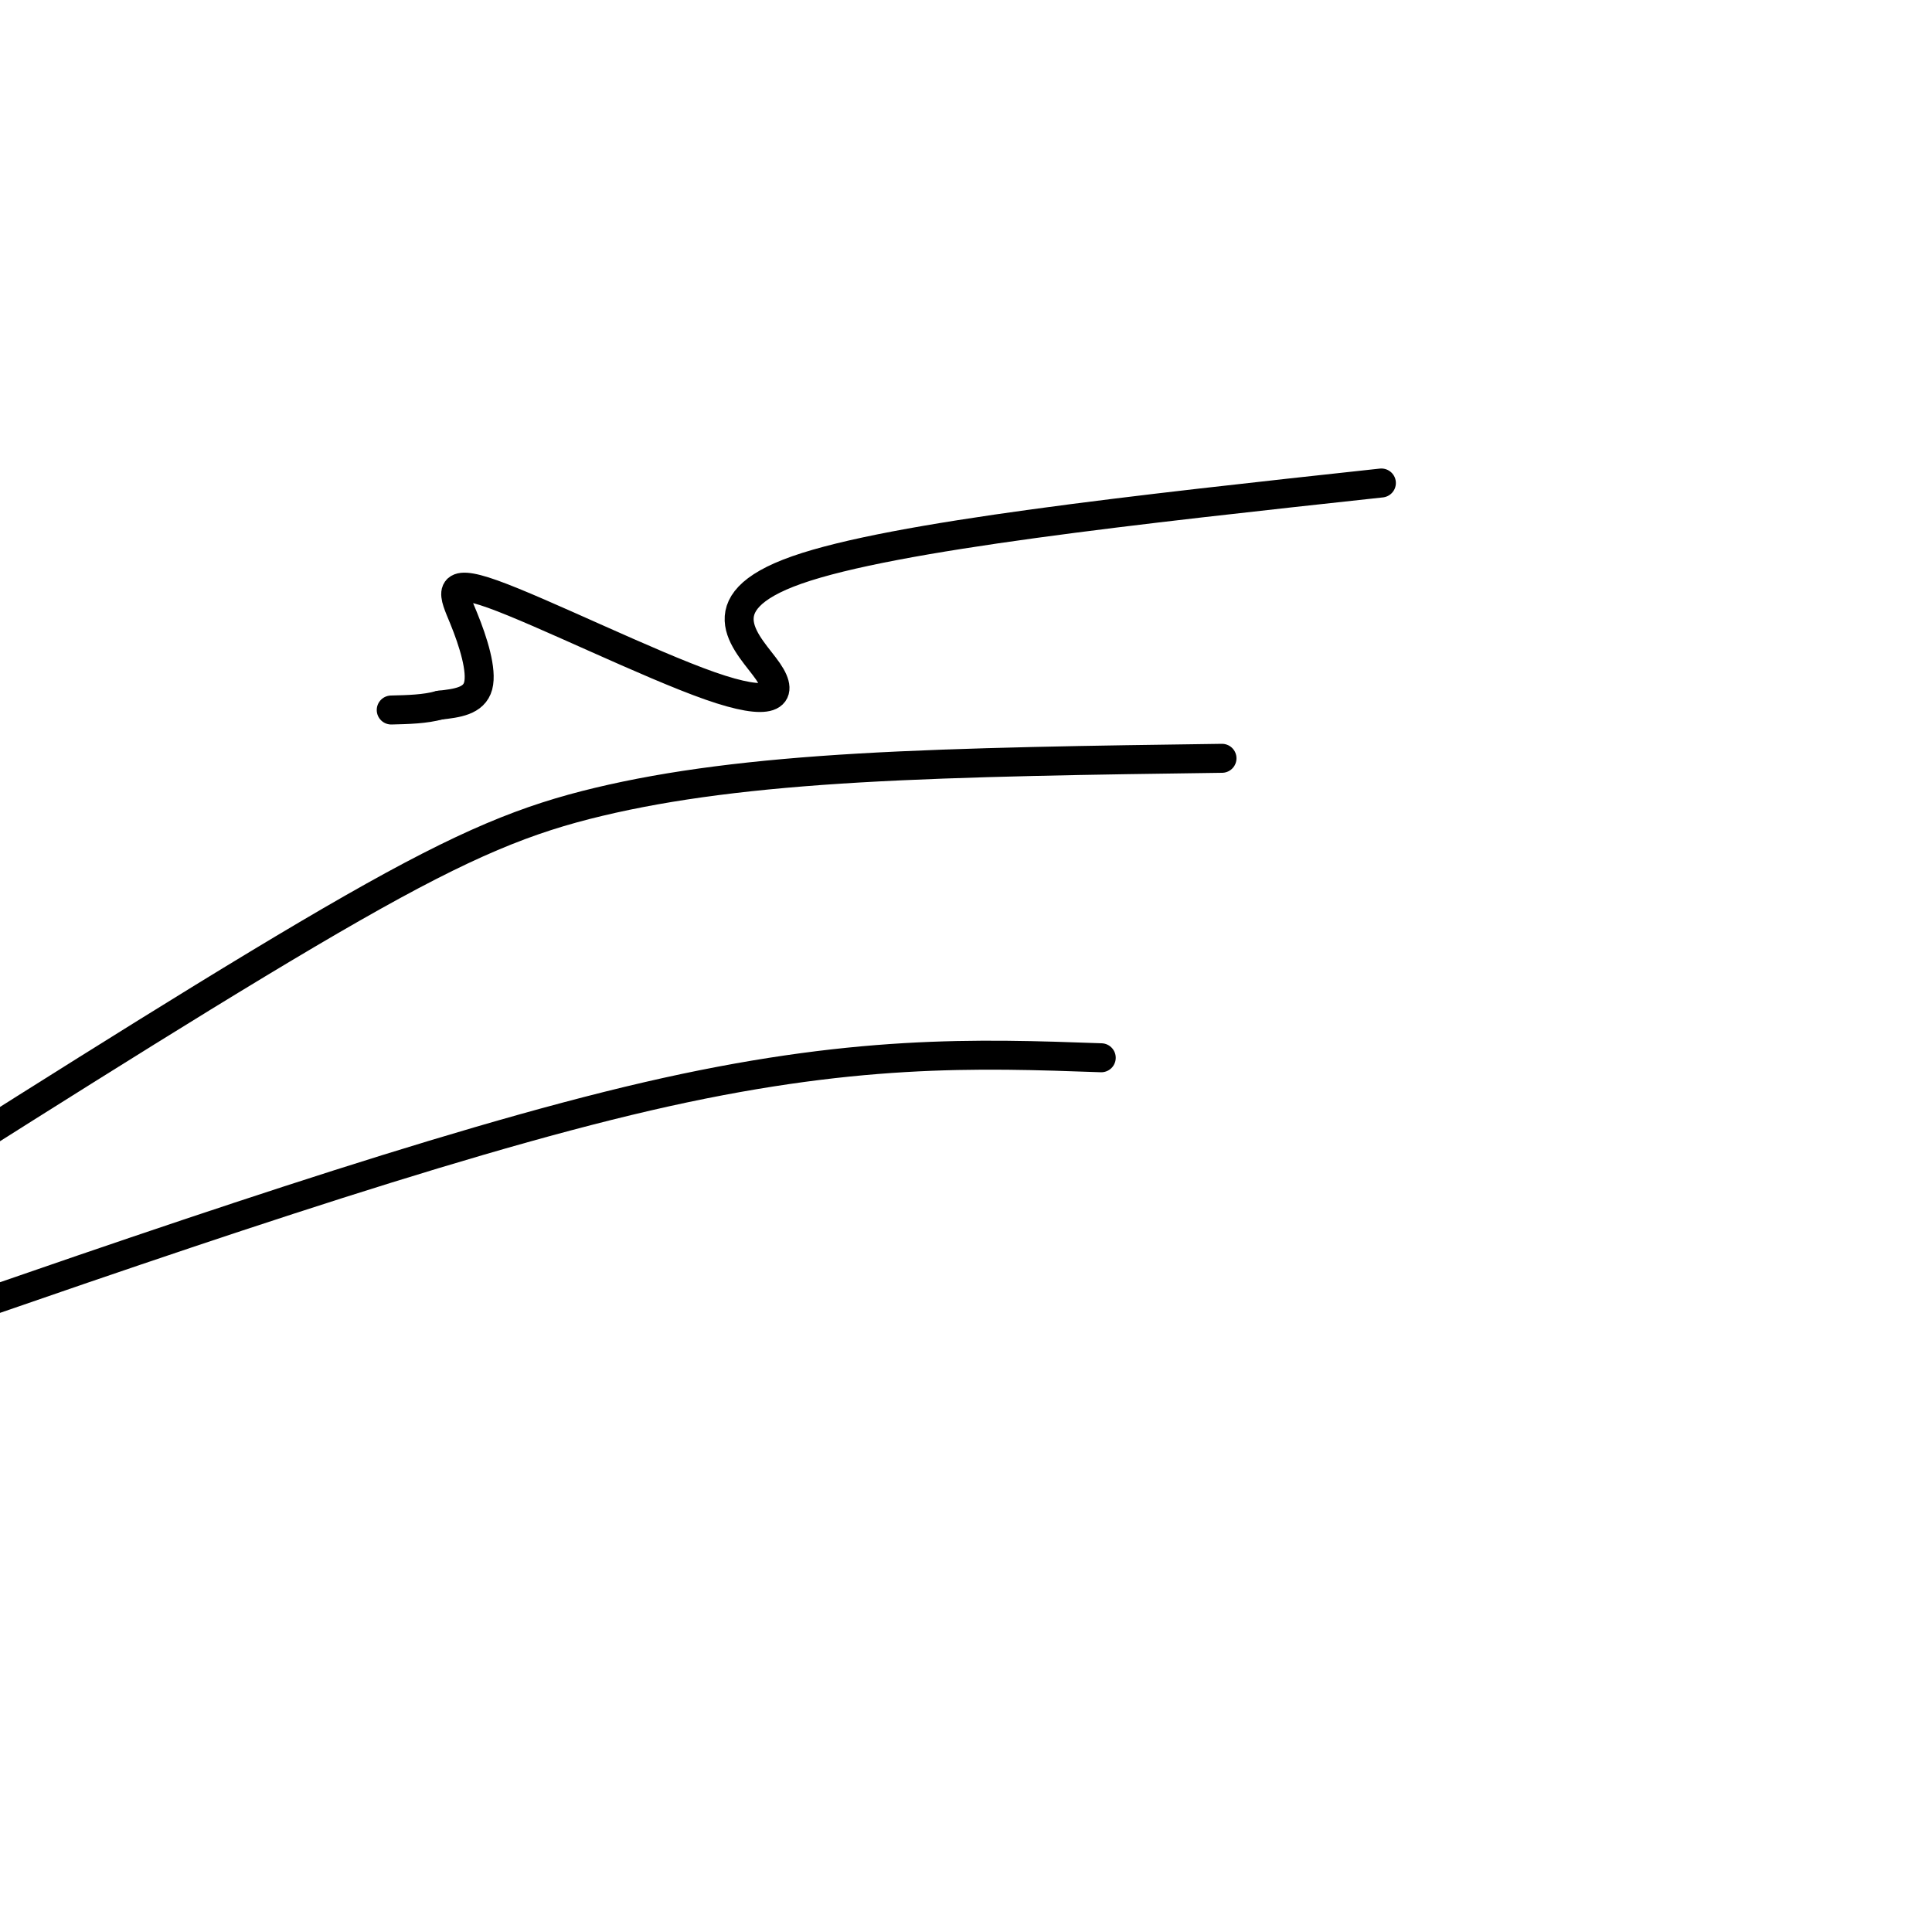 <svg viewBox='0 0 400 400' version='1.1' xmlns='http://www.w3.org/2000/svg' xmlns:xlink='http://www.w3.org/1999/xlink'><g fill='none' stroke='#000000' stroke-width='6' stroke-linecap='round' stroke-linejoin='round'><path d='M286,100c-50.475,5.478 -100.950,10.957 -121,18c-20.050,7.043 -9.674,15.652 -6,21c3.674,5.348 0.648,7.436 -12,3c-12.648,-4.436 -34.916,-15.395 -45,-19c-10.084,-3.605 -7.984,0.145 -6,5c1.984,4.855 3.853,10.816 3,14c-0.853,3.184 -4.426,3.592 -8,4'/><path d='M91,146c-3.000,0.833 -6.500,0.917 -10,1'/><path d='M253,157c-26.548,0.363 -53.095,0.726 -75,2c-21.905,1.274 -39.167,3.458 -54,7c-14.833,3.542 -27.238,8.440 -51,22c-23.762,13.560 -58.881,35.780 -94,58'/><path d='M228,219c-25.750,-0.917 -51.500,-1.833 -94,8c-42.500,9.833 -101.750,30.417 -161,51'/></g>
</svg>